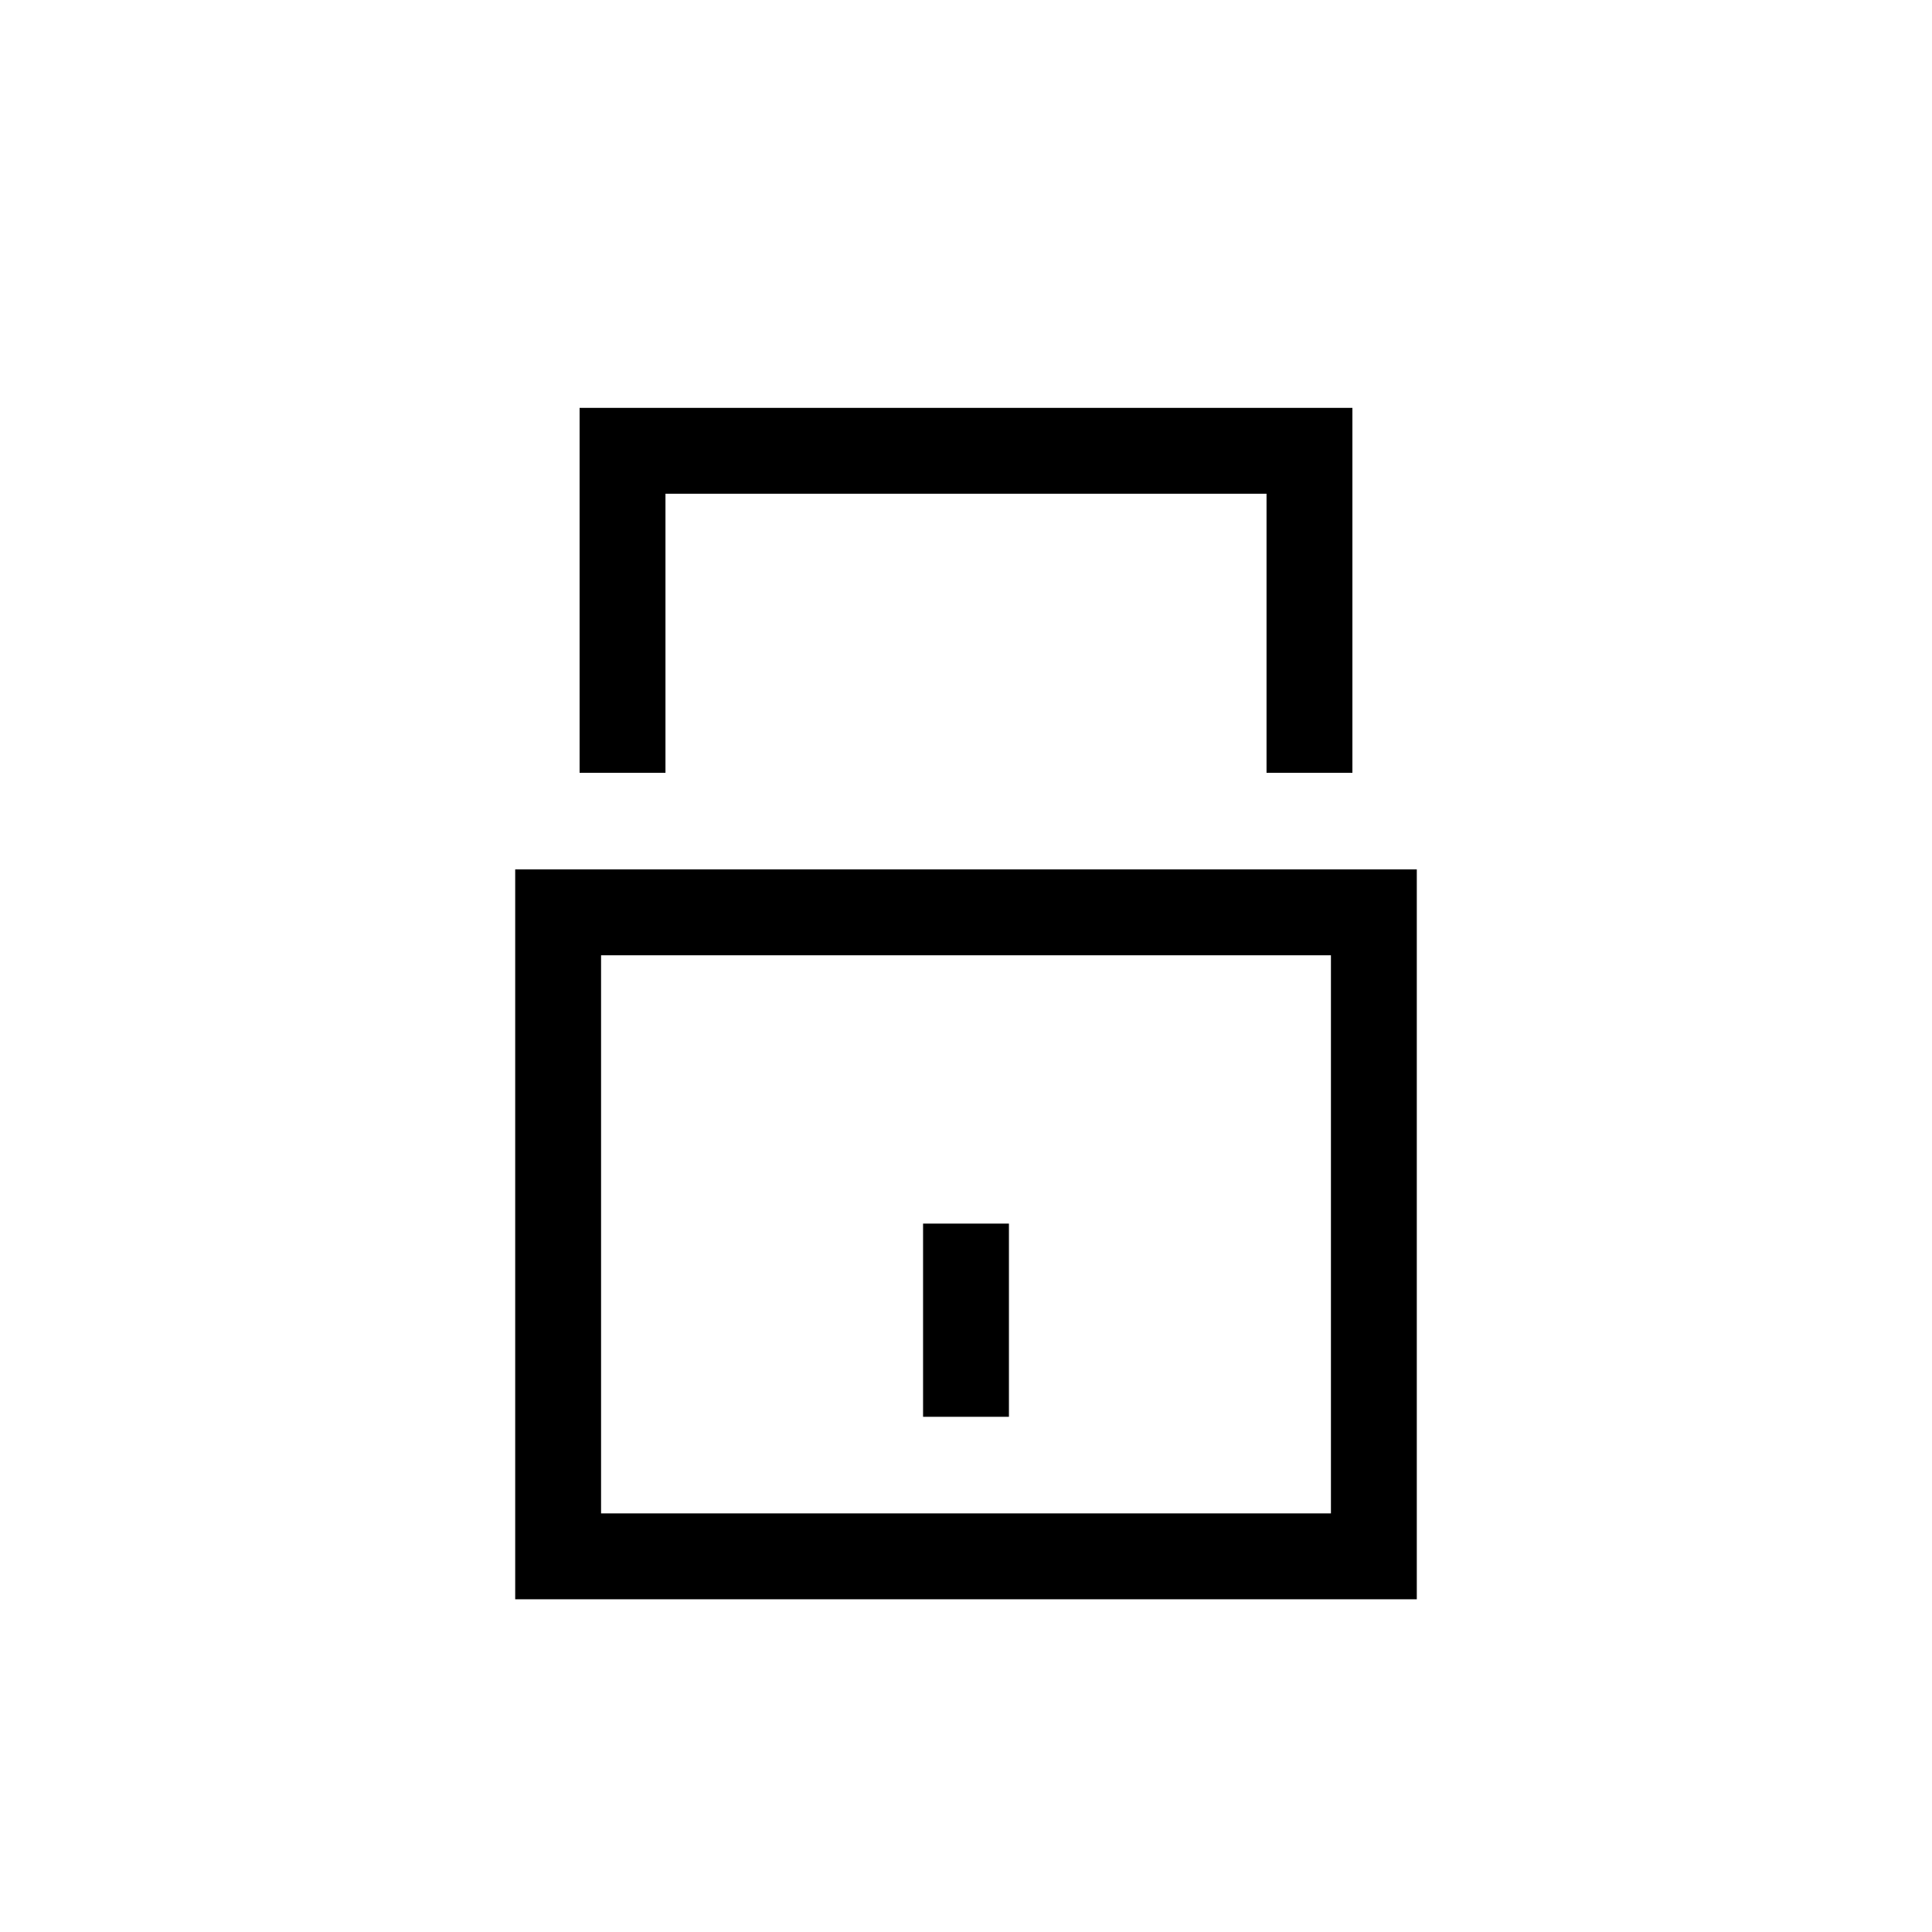 <?xml version="1.0" encoding="UTF-8"?>
<svg xmlns="http://www.w3.org/2000/svg" id="Ebene_2" data-name="Ebene 2" viewBox="0 0 90 90">
  <title>ewr</title>
  <path d="M66,74.5H24v-34H66Zm-38-4H62v-26H28Z"></path>
  <polygon points="63 36 59 36 59 23 31 23 31 36 27 36 27 19 63 19 63 36"></polygon>
  <rect x="43" y="57" width="4" height="9"></rect>
</svg>
